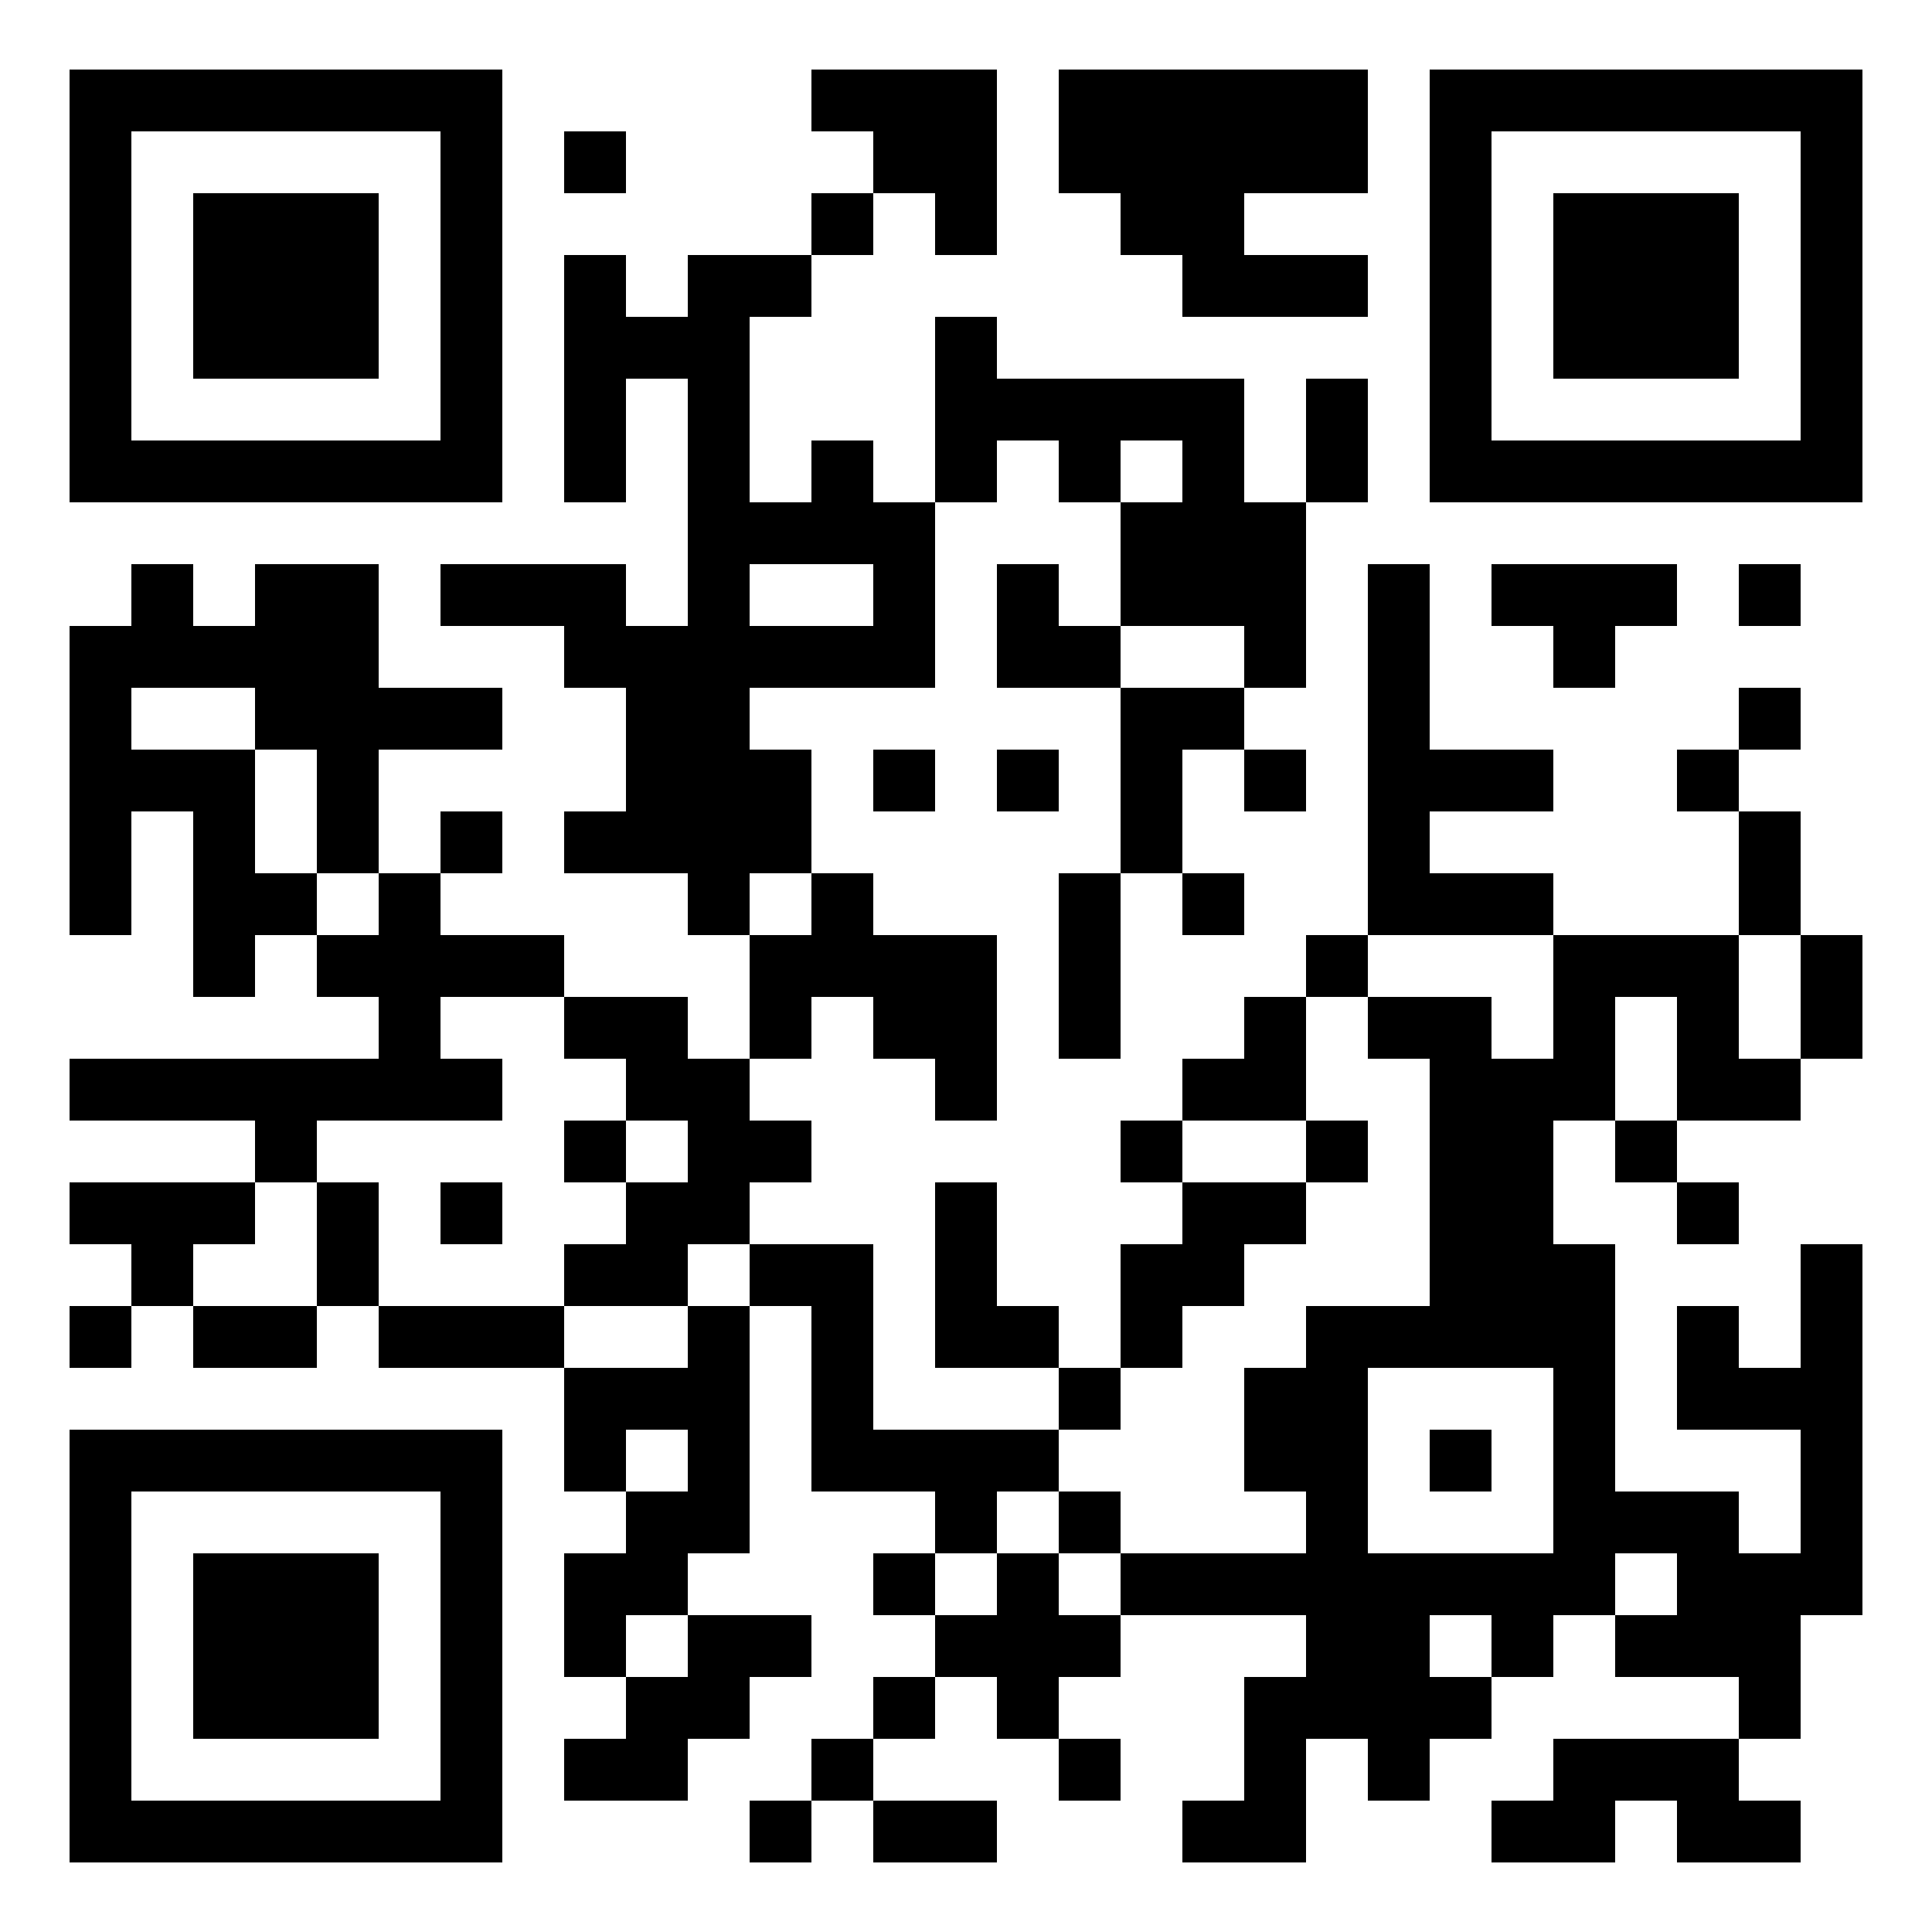 <svg xmlns="http://www.w3.org/2000/svg" width="500" height="500"><rect width="100%" height="100%" fill="#808080" stroke="none"/><defs><clipPath id="a"><path d="M18 162h16v16H18zM18 178h16v16H18zM18 194h16v16H18zM18 210h16v16H18zM18 226h16v16H18zM18 274h16v16H18zM18 306h16v16H18zM18 338h16v16H18zM34 146h16v16H34zM34 162h16v16H34zM34 194h16v16H34zM34 274h16v16H34zM34 306h16v16H34zM34 322h16v16H34zM50 162h16v16H50zM50 194h16v16H50zM50 210h16v16H50zM50 226h16v16H50zM50 242h16v16H50zM50 274h16v16H50zM50 306h16v16H50zM50 338h16v16H50zM66 146h16v16H66zM66 162h16v16H66zM66 178h16v16H66zM66 226h16v16H66zM66 274h16v16H66zM66 290h16v16H66zM66 338h16v16H66zM82 146h16v16H82zM82 162h16v16H82zM82 178h16v16H82zM82 194h16v16H82zM82 210h16v16H82zM82 242h16v16H82zM82 274h16v16H82zM82 306h16v16H82zM82 322h16v16H82zM98 178h16v16H98zM98 226h16v16H98zM98 242h16v16H98zM98 258h16v16H98zM98 274h16v16H98zM98 338h16v16H98zM114 146h16v16h-16zM114 178h16v16h-16zM114 210h16v16h-16zM114 242h16v16h-16zM114 274h16v16h-16zM114 306h16v16h-16zM114 338h16v16h-16zM130 146h16v16h-16zM130 242h16v16h-16zM130 338h16v16h-16zM146 34h16v16h-16zM146 66h16v16h-16zM146 82h16v16h-16zM146 98h16v16h-16zM146 114h16v16h-16zM146 146h16v16h-16zM146 162h16v16h-16zM146 210h16v16h-16zM146 258h16v16h-16zM146 290h16v16h-16zM146 322h16v16h-16zM146 354h16v16h-16zM146 370h16v16h-16zM146 402h16v16h-16zM146 418h16v16h-16zM146 450h16v16h-16zM162 82h16v16h-16zM162 162h16v16h-16zM162 178h16v16h-16zM162 194h16v16h-16zM162 210h16v16h-16zM162 258h16v16h-16zM162 274h16v16h-16zM162 306h16v16h-16zM162 322h16v16h-16zM162 354h16v16h-16zM162 386h16v16h-16zM162 402h16v16h-16zM162 434h16v16h-16zM162 450h16v16h-16zM178 66h16v16h-16zM178 82h16v16h-16zM178 98h16v16h-16zM178 114h16v16h-16zM178 130h16v16h-16zM178 146h16v16h-16zM178 162h16v16h-16zM178 178h16v16h-16zM178 194h16v16h-16zM178 210h16v16h-16zM178 226h16v16h-16zM178 274h16v16h-16zM178 290h16v16h-16zM178 306h16v16h-16zM178 338h16v16h-16zM178 354h16v16h-16zM178 370h16v16h-16zM178 386h16v16h-16zM178 418h16v16h-16zM178 434h16v16h-16zM194 66h16v16h-16zM194 130h16v16h-16zM194 162h16v16h-16zM194 194h16v16h-16zM194 210h16v16h-16zM194 242h16v16h-16zM194 258h16v16h-16zM194 290h16v16h-16zM194 322h16v16h-16zM194 418h16v16h-16zM194 466h16v16h-16zM210 18h16v16h-16zM210 50h16v16h-16zM210 114h16v16h-16zM210 130h16v16h-16zM210 162h16v16h-16zM210 226h16v16h-16zM210 242h16v16h-16zM210 322h16v16h-16zM210 338h16v16h-16zM210 354h16v16h-16zM210 370h16v16h-16zM210 450h16v16h-16zM226 18h16v16h-16zM226 34h16v16h-16zM226 130h16v16h-16zM226 146h16v16h-16zM226 162h16v16h-16zM226 194h16v16h-16zM226 242h16v16h-16zM226 258h16v16h-16zM226 370h16v16h-16zM226 402h16v16h-16zM226 434h16v16h-16zM226 466h16v16h-16zM242 18h16v16h-16zM242 34h16v16h-16zM242 50h16v16h-16zM242 82h16v16h-16zM242 98h16v16h-16zM242 114h16v16h-16zM242 242h16v16h-16zM242 258h16v16h-16zM242 274h16v16h-16zM242 306h16v16h-16zM242 322h16v16h-16zM242 338h16v16h-16zM242 370h16v16h-16zM242 386h16v16h-16zM242 418h16v16h-16zM242 466h16v16h-16zM258 98h16v16h-16zM258 146h16v16h-16zM258 162h16v16h-16zM258 194h16v16h-16zM258 338h16v16h-16zM258 370h16v16h-16zM258 402h16v16h-16zM258 418h16v16h-16zM258 434h16v16h-16zM274 18h16v16h-16zM274 34h16v16h-16zM274 98h16v16h-16zM274 114h16v16h-16zM274 162h16v16h-16zM274 226h16v16h-16zM274 242h16v16h-16zM274 258h16v16h-16zM274 354h16v16h-16zM274 386h16v16h-16zM274 418h16v16h-16zM274 450h16v16h-16zM290 18h16v16h-16zM290 34h16v16h-16zM290 50h16v16h-16zM290 98h16v16h-16zM290 130h16v16h-16zM290 146h16v16h-16zM290 178h16v16h-16zM290 194h16v16h-16zM290 210h16v16h-16zM290 290h16v16h-16zM290 322h16v16h-16zM290 338h16v16h-16zM290 402h16v16h-16zM306 18h16v16h-16zM306 34h16v16h-16zM306 50h16v16h-16zM306 66h16v16h-16zM306 98h16v16h-16zM306 114h16v16h-16zM306 130h16v16h-16zM306 146h16v16h-16zM306 178h16v16h-16zM306 226h16v16h-16zM306 274h16v16h-16zM306 306h16v16h-16zM306 322h16v16h-16zM306 402h16v16h-16zM306 466h16v16h-16zM322 18h16v16h-16zM322 34h16v16h-16zM322 66h16v16h-16zM322 130h16v16h-16zM322 146h16v16h-16zM322 162h16v16h-16zM322 194h16v16h-16zM322 258h16v16h-16zM322 274h16v16h-16zM322 306h16v16h-16zM322 354h16v16h-16zM322 370h16v16h-16zM322 402h16v16h-16zM322 434h16v16h-16zM322 450h16v16h-16zM322 466h16v16h-16zM338 18h16v16h-16zM338 34h16v16h-16zM338 66h16v16h-16zM338 98h16v16h-16zM338 114h16v16h-16zM338 242h16v16h-16zM338 290h16v16h-16zM338 338h16v16h-16zM338 354h16v16h-16zM338 370h16v16h-16zM338 386h16v16h-16zM338 402h16v16h-16zM338 418h16v16h-16zM338 434h16v16h-16zM354 146h16v16h-16zM354 162h16v16h-16zM354 178h16v16h-16zM354 194h16v16h-16zM354 210h16v16h-16zM354 226h16v16h-16zM354 258h16v16h-16zM354 338h16v16h-16zM354 402h16v16h-16zM354 418h16v16h-16zM354 434h16v16h-16zM354 450h16v16h-16zM370 194h16v16h-16zM370 226h16v16h-16zM370 258h16v16h-16zM370 274h16v16h-16zM370 290h16v16h-16zM370 306h16v16h-16zM370 322h16v16h-16zM370 338h16v16h-16zM370 370h16v16h-16zM370 402h16v16h-16zM370 434h16v16h-16zM386 146h16v16h-16zM386 194h16v16h-16zM386 226h16v16h-16zM386 274h16v16h-16zM386 290h16v16h-16zM386 306h16v16h-16zM386 322h16v16h-16zM386 338h16v16h-16zM386 402h16v16h-16zM386 418h16v16h-16zM386 466h16v16h-16zM402 146h16v16h-16zM402 162h16v16h-16zM402 242h16v16h-16zM402 258h16v16h-16zM402 274h16v16h-16zM402 322h16v16h-16zM402 338h16v16h-16zM402 354h16v16h-16zM402 370h16v16h-16zM402 386h16v16h-16zM402 402h16v16h-16zM402 450h16v16h-16zM402 466h16v16h-16zM418 146h16v16h-16zM418 242h16v16h-16zM418 290h16v16h-16zM418 386h16v16h-16zM418 418h16v16h-16zM418 450h16v16h-16zM434 194h16v16h-16zM434 242h16v16h-16zM434 258h16v16h-16zM434 274h16v16h-16zM434 306h16v16h-16zM434 338h16v16h-16zM434 354h16v16h-16zM434 386h16v16h-16zM434 402h16v16h-16zM434 418h16v16h-16zM434 450h16v16h-16zM434 466h16v16h-16zM450 146h16v16h-16zM450 178h16v16h-16zM450 210h16v16h-16zM450 226h16v16h-16zM450 274h16v16h-16zM450 354h16v16h-16zM450 402h16v16h-16zM450 418h16v16h-16zM450 434h16v16h-16zM450 466h16v16h-16zM466 242h16v16h-16zM466 258h16v16h-16zM466 322h16v16h-16zM466 338h16v16h-16zM466 354h16v16h-16zM466 370h16v16h-16zM466 386h16v16h-16zM466 402h16v16h-16z"/><path d="M18 18v112h112V18zm16 16h80v80H34z" clip-rule="evenodd"/><path d="M50 50h48v48H50z"/><path d="M482 18H370v112h112zm-16 16v80h-80V34z" clip-rule="evenodd"/><path d="M450 50v48h-48V50z"/><path d="M18 482h112V370H18zm16-16v-80h80v80z" clip-rule="evenodd"/><path d="M50 450v-48h48v48z"/></clipPath></defs><path fill="#fff" d="M0 0h500v500H0z" clip-path="url('#clip-path-background-color')"/><path d="M0 0h500v500H0z" clip-path="url('#a')"/></svg>